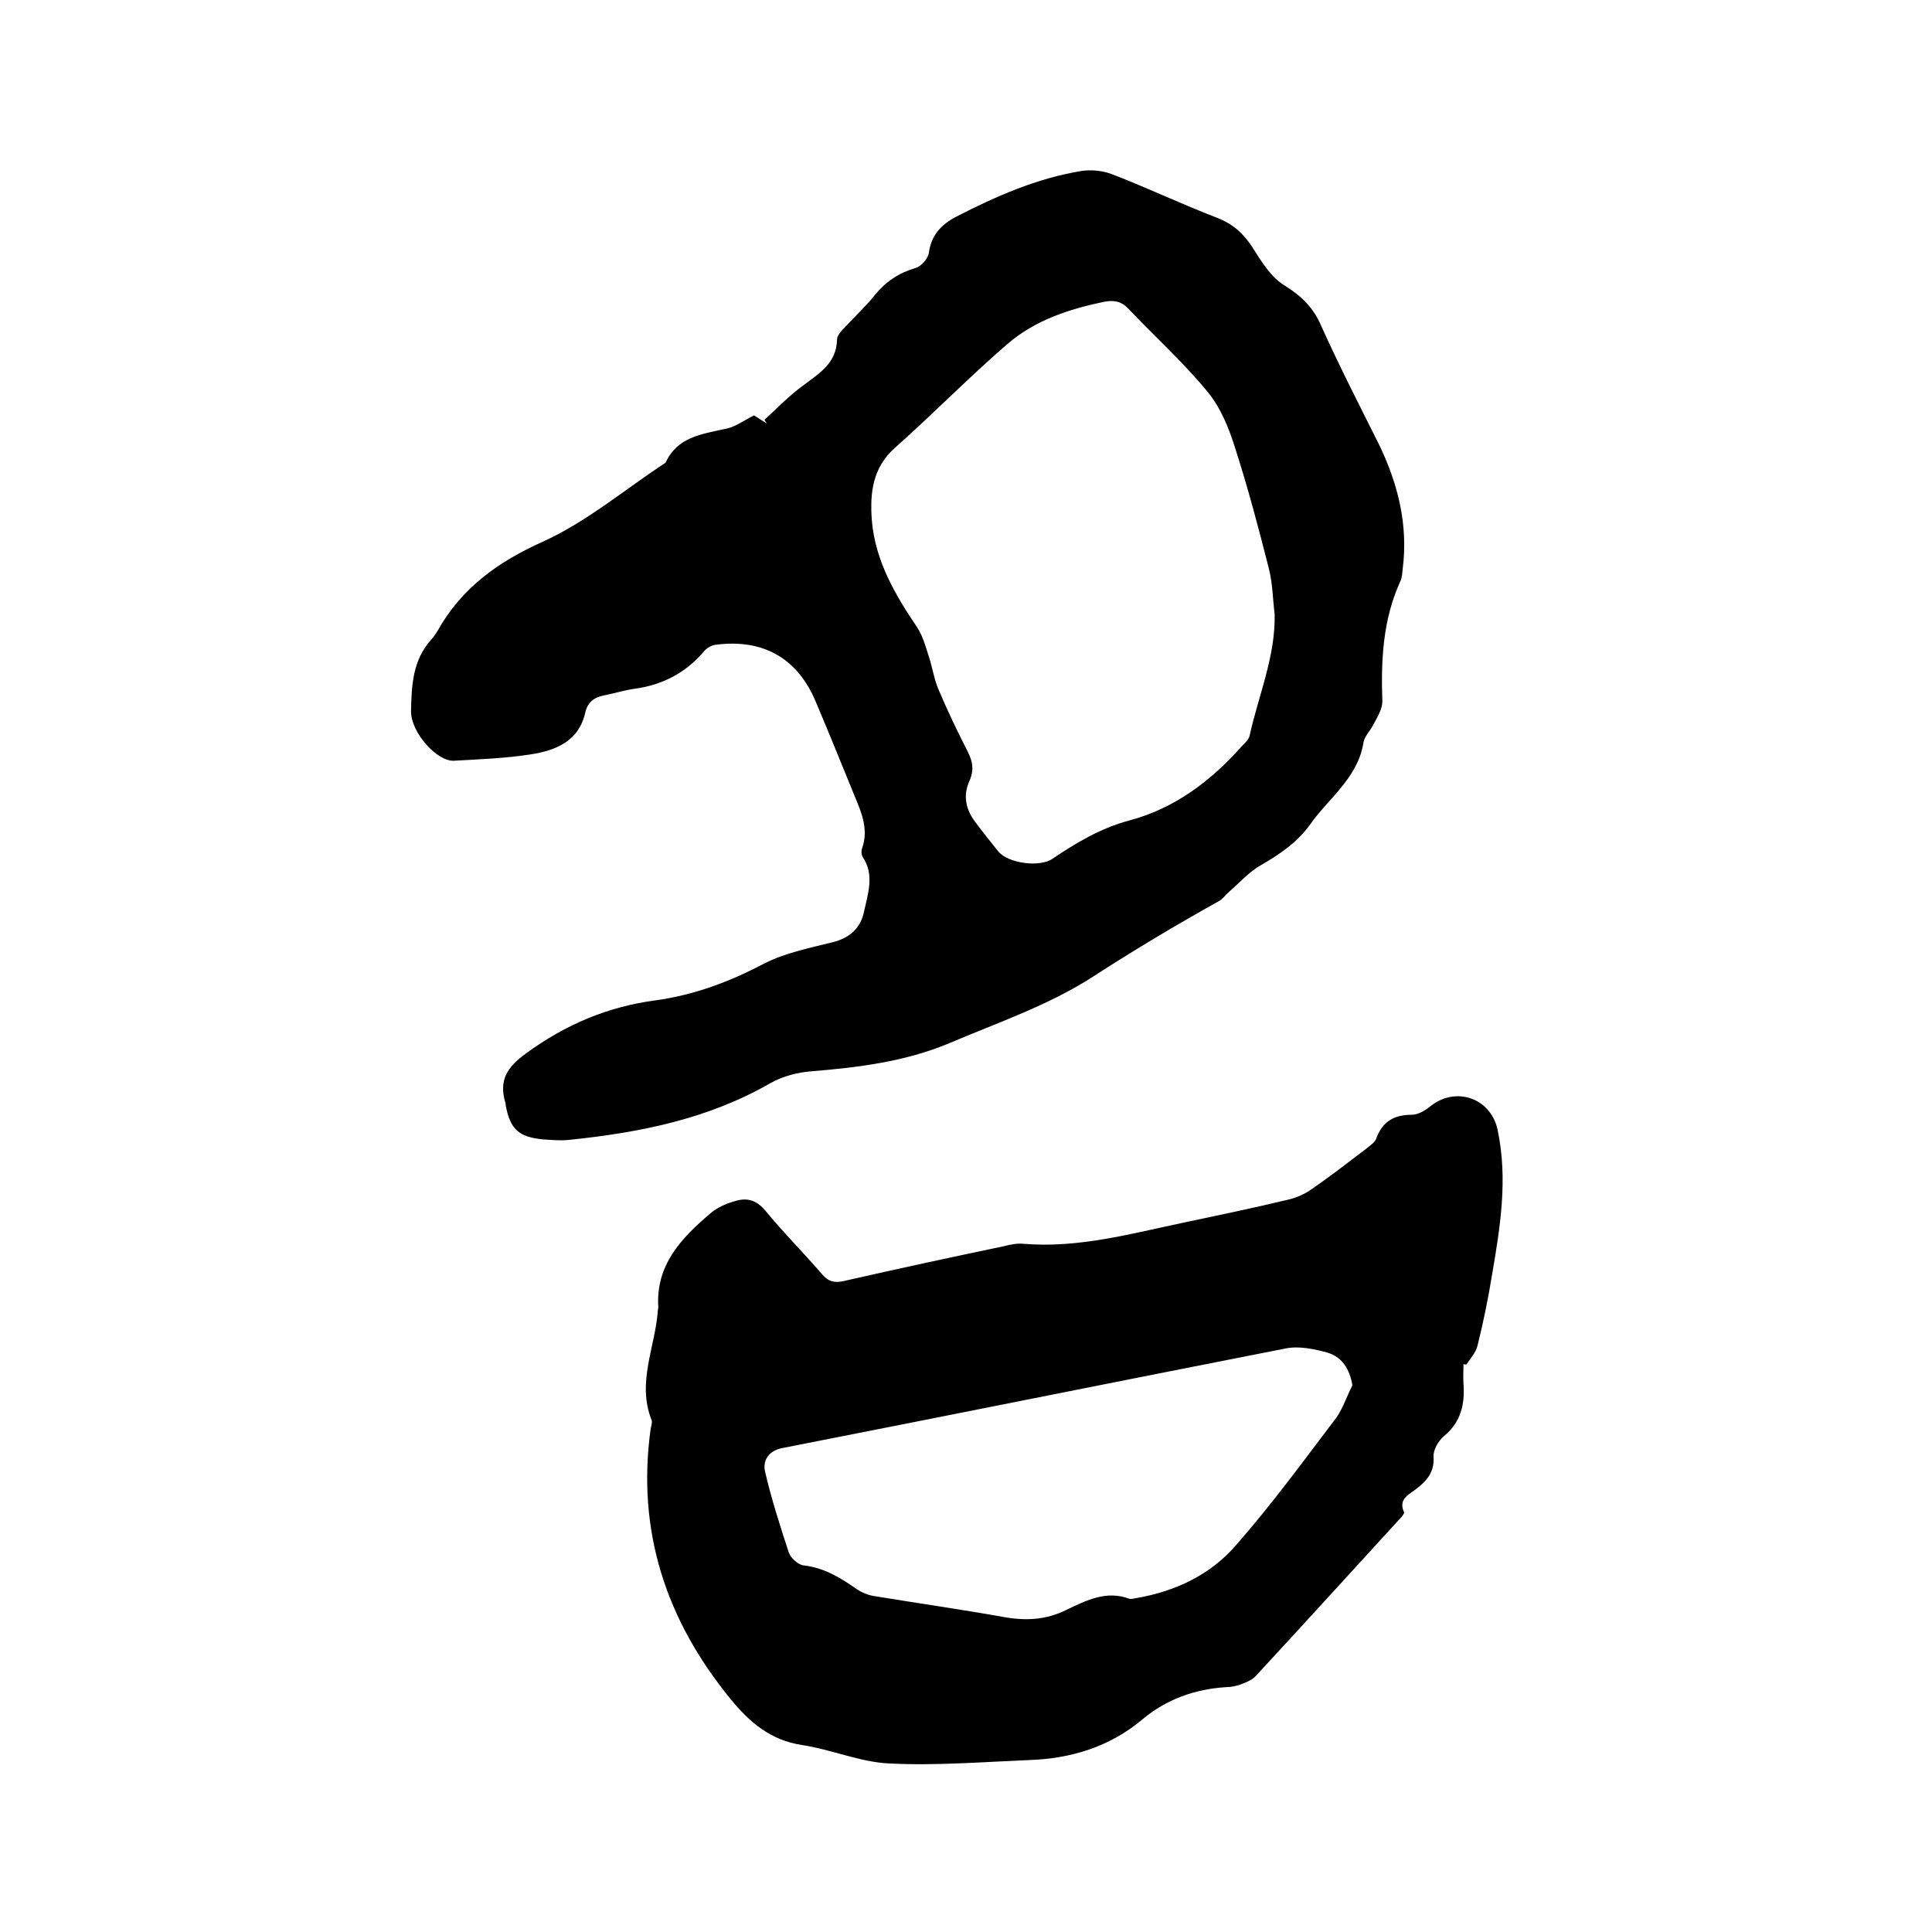<svg enable-background="new 0 0 400 400" viewBox="0 0 400 400" xmlns="http://www.w3.org/2000/svg"><path d="m156.1 86c.8.5 1.7 1.1 2.7 1.7-.2-.3-.4-.5-.5-.8 2.6-2.4 5.1-5 8-7.1 3.3-2.5 6.9-4.6 7-9.5 0-.8.8-1.7 1.4-2.3 2.1-2.3 4.5-4.5 6.5-7 2.2-2.7 4.9-4.5 8.3-5.5 1.2-.3 2.6-1.9 2.8-3.1.5-3.7 2.5-5.9 5.8-7.6 8.2-4.2 16.6-7.9 25.8-9.4 2-.3 4.4-.1 6.4.7 7.3 2.8 14.4 6.2 21.7 9 3.3 1.3 5.4 3.2 7.3 6.1 1.9 3 3.9 6.3 6.8 8 3.5 2.2 5.9 4.6 7.5 8.4 3.7 8.2 7.8 16.2 11.8 24.2 4 8.2 6.2 16.8 5 26.1-.1.8-.1 1.7-.5 2.5-3.6 7.9-4 16.3-3.7 24.8 0 1.6-1 3.2-1.8 4.7-.6 1.3-1.9 2.5-2.1 3.8-.7 4.5-3.3 7.9-6.2 11.2-1.6 1.8-3.3 3.6-4.7 5.6-2.7 3.8-6.3 6.3-10.3 8.6-2.5 1.4-4.5 3.7-6.7 5.6-.7.6-1.3 1.5-2.1 1.9-8.8 4.9-17.5 10.1-26 15.6-9.1 5.9-19.7 9.5-29.8 13.8-9.1 3.8-18.7 5-28.5 5.8-2.8.2-5.9 1-8.4 2.4-13 7.5-27.2 10.3-41.8 11.8-1.8.2-3.6 0-5.4-.1-5-.5-6.8-2.1-7.7-7.1 0-.2 0-.4-.1-.6-1.3-4.5.3-7.2 4.3-10.1 8.2-6 17-9.7 26.9-11 7.9-1.1 15.2-3.8 22.4-7.6 4.3-2.2 9.3-3.2 14.1-4.4 3.7-.9 5.9-3 6.6-6.4.8-3.7 2.2-7.6-.3-11.3-.3-.5-.3-1.3-.1-1.8 1.3-3.7 0-7.1-1.4-10.4-2.7-6.6-5.4-13.3-8.2-19.9-3.8-9.1-11-13.1-20.8-11.8-.8.1-1.8.7-2.3 1.3-3.8 4.5-8.6 7-14.4 7.8-2.2.3-4.3 1-6.5 1.4-1.9.4-3.2 1.4-3.7 3.4-1.3 6.1-6.2 8-11.4 8.8s-10.5 1-15.8 1.3c-3.5.2-8.9-5.8-8.9-10.2.1-5.3.3-10.6 4.2-14.9.5-.5.9-1.2 1.3-1.8 5-8.9 12.5-14.3 21.9-18.5 9-4.1 16.9-10.8 25.3-16.3 2.4-5.3 7.4-5.9 12.3-7 2-.3 3.8-1.7 6-2.8zm107.8 41.1c-.4-3.1-.4-6.3-1.2-9.4-2.1-8.3-4.3-16.6-6.9-24.7-1.3-4.2-3-8.5-5.8-11.9-5-6.1-10.9-11.4-16.4-17.2-1.5-1.6-3.1-1.8-5.1-1.4-7.2 1.5-14.2 3.8-19.9 8.7-8 6.9-15.4 14.5-23.3 21.5-4.7 4.2-5.2 9.4-4.8 15 .7 8.4 4.8 15.4 9.4 22.2 1.1 1.7 1.7 3.8 2.3 5.7.8 2.3 1.1 4.7 2 6.9 1.9 4.5 4 8.9 6.2 13.2 1 2 1.3 3.8.3 6-1.4 3.1-.7 6 1.3 8.6 1.5 2 3.1 4 4.7 6 2.1 2.5 8.6 3.3 11.2 1.5 4.9-3.3 9.9-6.3 15.8-7.9 9.5-2.5 17-8.2 23.5-15.5.6-.6 1.3-1.3 1.5-2 1.8-8.3 5.4-16.4 5.2-25.3z"/><path d="m303 282.4c0 1.4-.1 2.7 0 4.1.3 4.2-.5 7.9-4 10.8-1.2 1-2.3 2.9-2.2 4.3.2 3.1-1.3 4.9-3.5 6.6-1.5 1.2-3.9 2.1-2.6 4.9.1.3-.7 1.2-1.2 1.7-9.9 10.8-19.7 21.6-29.6 32.3-.8.8-2.1 1.3-3.2 1.7-.9.3-1.9.5-2.8.5-6.5.4-12.4 2.5-17.4 6.7-6.8 5.7-14.8 8.1-23.4 8.4-9.7.4-19.5 1.2-29.1.7-6-.3-11.9-2.9-17.9-3.8-6.6-1-10.9-4.7-14.9-9.6-13.3-16.3-19.4-34.7-16.5-55.8.1-.6.4-1.4.2-1.9-3.1-7.8.8-15.2 1.3-22.7 0-.2.1-.4.1-.6-.6-8.8 4.8-14.4 10.8-19.5 1.4-1.2 3.2-2 5-2.5 2.5-.8 4.5-.3 6.4 2 3.7 4.5 7.8 8.6 11.6 13 1.3 1.6 2.6 2 4.7 1.5 11-2.5 22.1-4.9 33.1-7.2 1.2-.3 2.5-.6 3.8-.5 11.5 1 22.5-2.1 33.5-4.4 7.1-1.5 14.3-3 21.4-4.7 1.8-.4 3.6-1.2 5.1-2.3 3.8-2.6 7.5-5.5 11.2-8.3.7-.6 1.7-1.2 2-2 1.3-3.6 3.7-5 7.4-5 1.3 0 2.8-.9 3.9-1.8 5.3-4.2 12.6-1.6 13.9 5.1 2.1 10.1.5 20-1.2 29.9-.8 4.9-1.8 9.8-3 14.6-.3 1.4-1.4 2.5-2.2 3.8-.2.2-.5.1-.7 0zm-23 4.4c-.6-3.5-2.2-5.8-5-6.7-2.8-.8-6.1-1.5-8.9-.9-34.7 6.8-69.4 13.8-104.1 20.6-3.1.6-4.1 2.8-3.6 4.9 1.3 5.6 3.1 11.2 4.9 16.7.4 1.2 2 2.6 3.1 2.7 4.3.5 7.7 2.6 11.1 5 .9.6 2.1 1.1 3.2 1.3 9.1 1.5 18.2 2.8 27.2 4.4 4.5.8 8.7.6 12.9-1.5 4-1.9 8.2-4.1 13-2.3.4.1.8 0 1.3-.1 8.2-1.4 15.5-4.8 20.9-11.1 7.1-8.1 13.5-16.8 20-25.4 1.8-2.1 2.7-5 4-7.6z"/></svg>